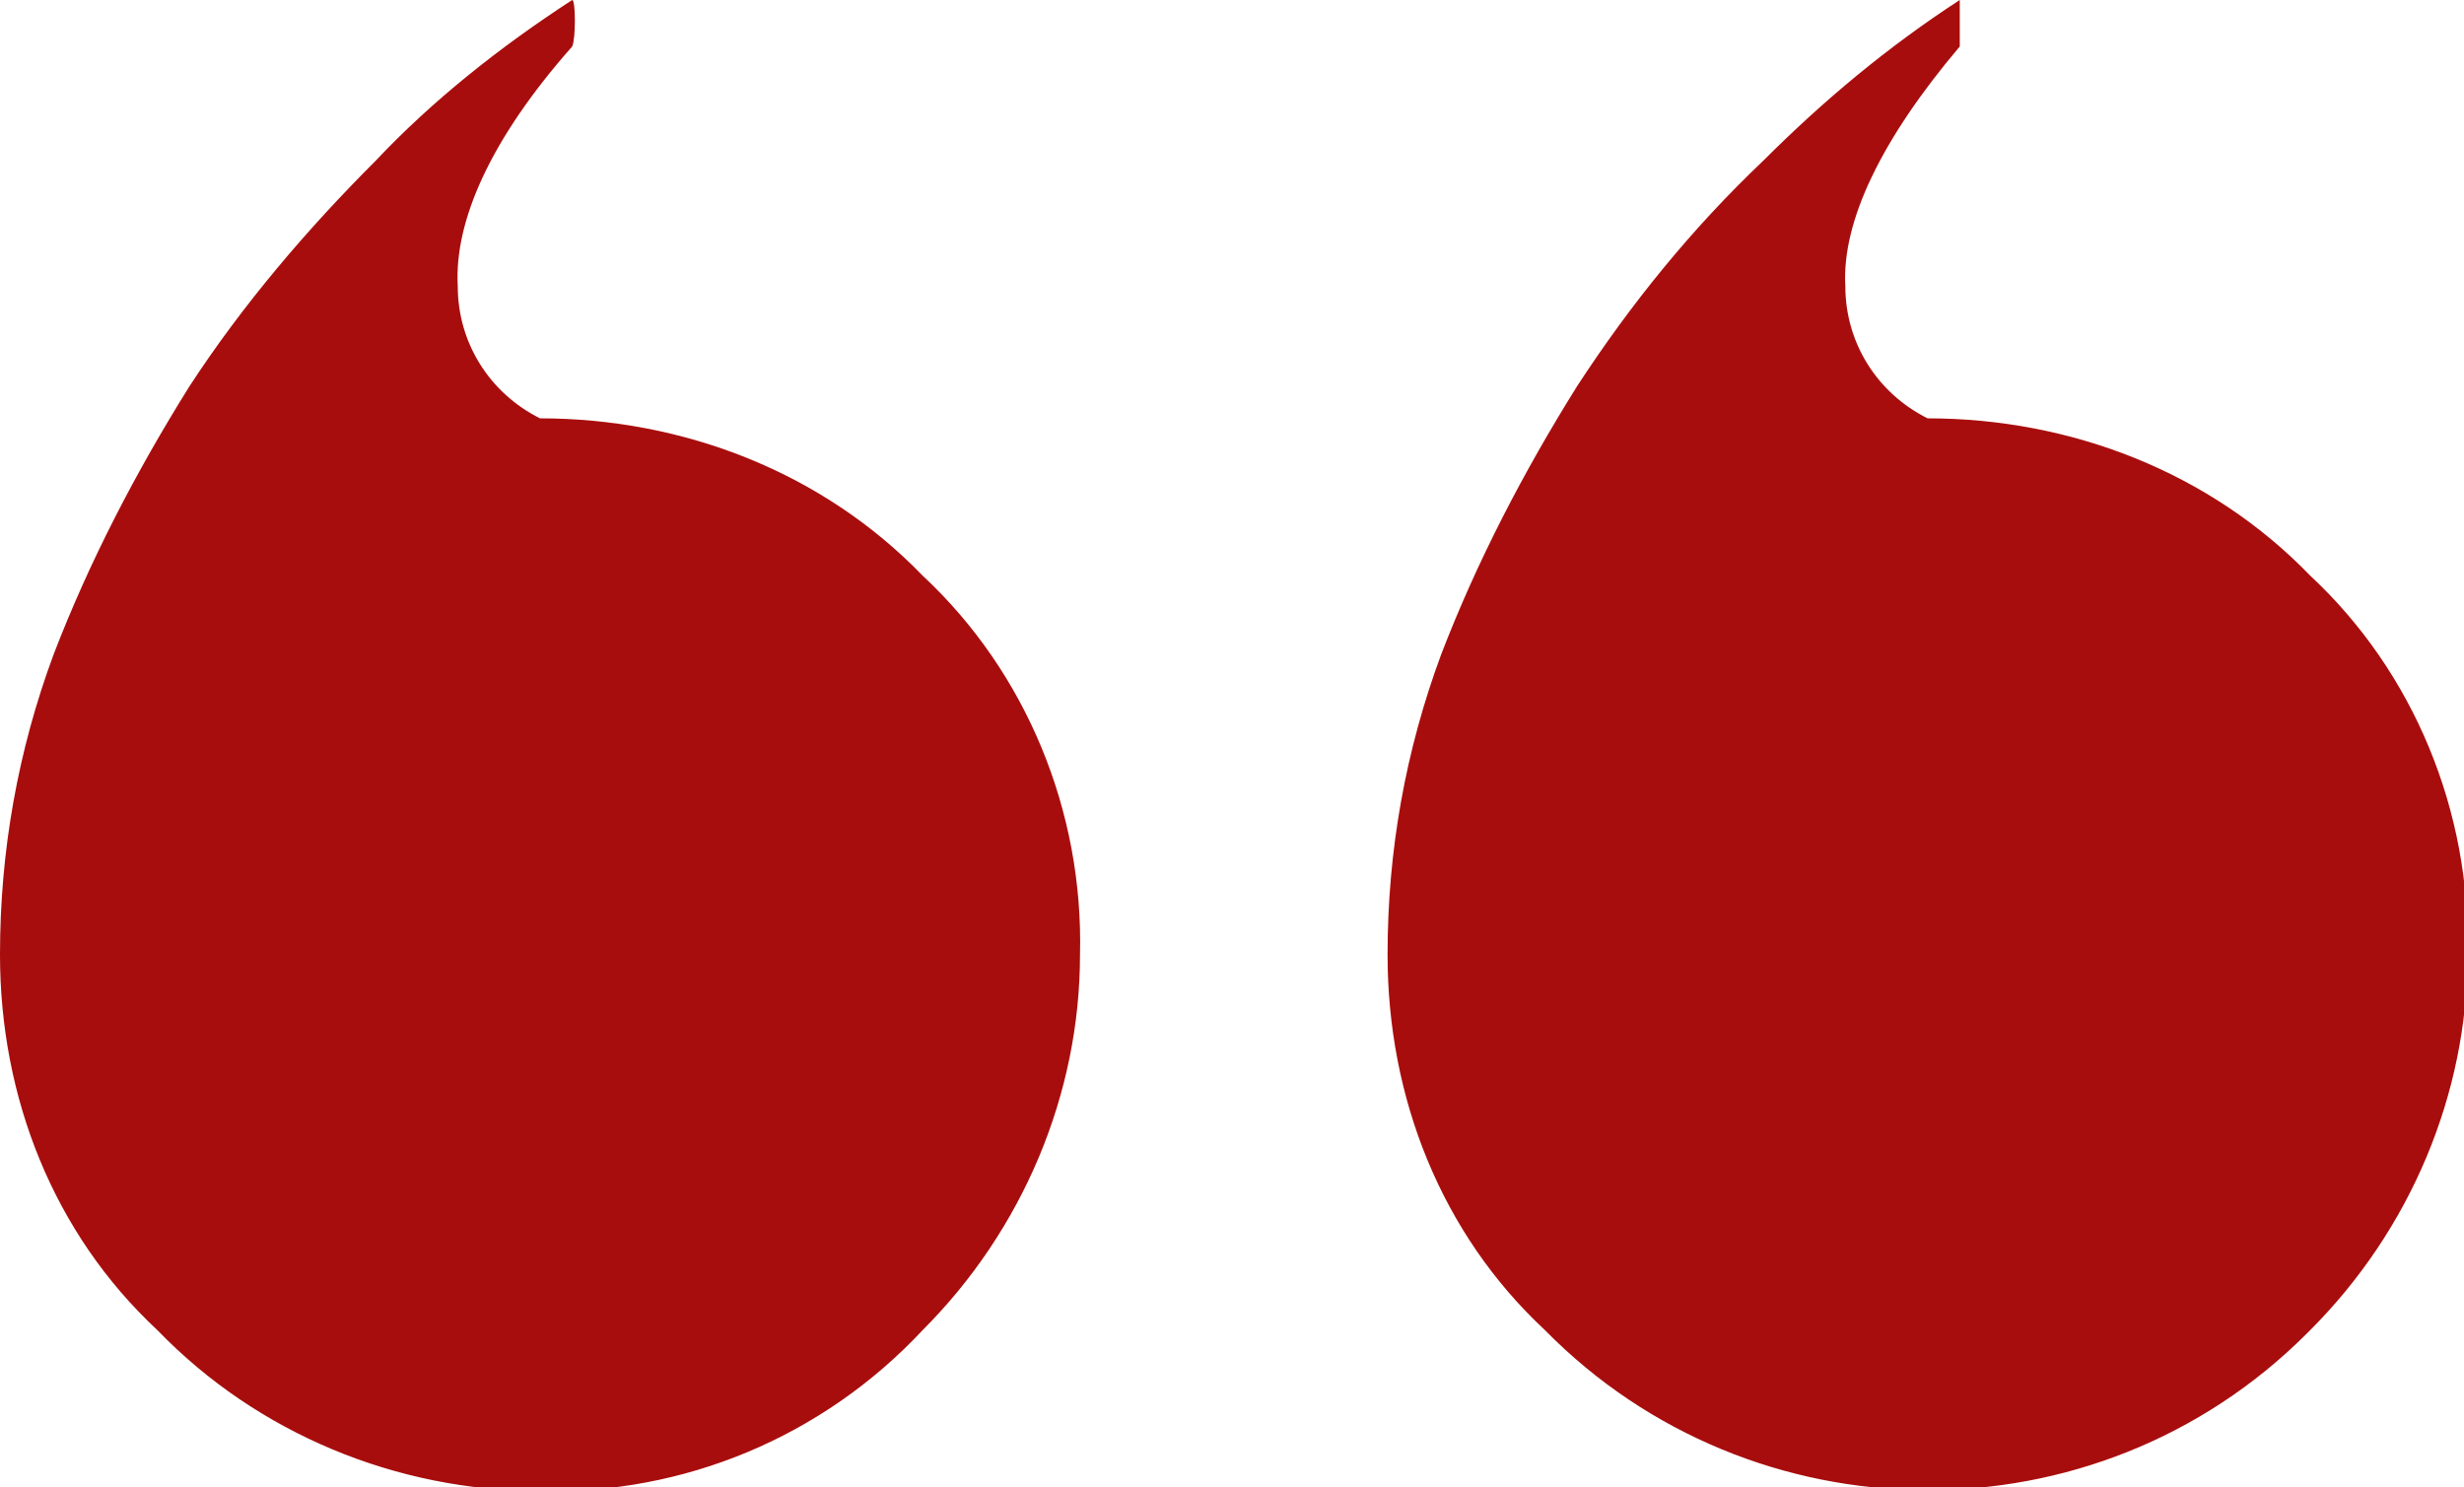 <?xml version="1.0" encoding="utf-8"?>
<!-- Generator: Adobe Illustrator 27.3.1, SVG Export Plug-In . SVG Version: 6.00 Build 0)  -->
<svg version="1.1" id="Group_962" xmlns="http://www.w3.org/2000/svg" xmlns:xlink="http://www.w3.org/1999/xlink" x="0px" y="0px"
	 viewBox="0 0 68.9 41.6" style="enable-background:new 0 0 68.9 41.6;" xml:space="preserve">
<style type="text/css">
	.st0{fill:#A80D0D;}
</style>
<path id="Path_1613" class="st0" d="M16,0c-2,1.3-3.9,2.8-5.5,4.5c-1.9,1.9-3.7,4-5.2,6.3c-1.5,2.4-2.8,4.9-3.8,7.5
	c-1,2.7-1.5,5.5-1.5,8.4c0,4,1.5,7.8,4.4,10.5c2.8,2.9,6.7,4.5,10.7,4.5c4,0.1,7.9-1.5,10.7-4.5c2.8-2.8,4.4-6.6,4.4-10.5
	c0.1-4-1.5-7.9-4.4-10.6c-2.8-2.9-6.7-4.4-10.7-4.4c-1.4-0.7-2.3-2.1-2.3-3.7c-0.1-1.8,0.9-4.1,3.2-6.7C16.1,1.1,16.1,0,16,0z
	 M54.8,0c-2,1.3-3.8,2.8-5.5,4.5c-2,1.9-3.7,4-5.2,6.3c-1.5,2.4-2.8,4.9-3.8,7.5c-1,2.7-1.5,5.5-1.5,8.4c0,4,1.5,7.8,4.4,10.5
	c5.8,5.9,15.4,6,21.3,0.1c0,0,0.1-0.1,0.1-0.1c2.8-2.8,4.4-6.6,4.4-10.5c0.1-4-1.5-7.9-4.4-10.6c-2.8-2.9-6.7-4.4-10.7-4.4
	c-1.4-0.7-2.3-2.1-2.3-3.7c-0.1-1.8,1-4.1,3.2-6.7C54.8,1.1,54.8,0,54.8,0z"/>
</svg>

